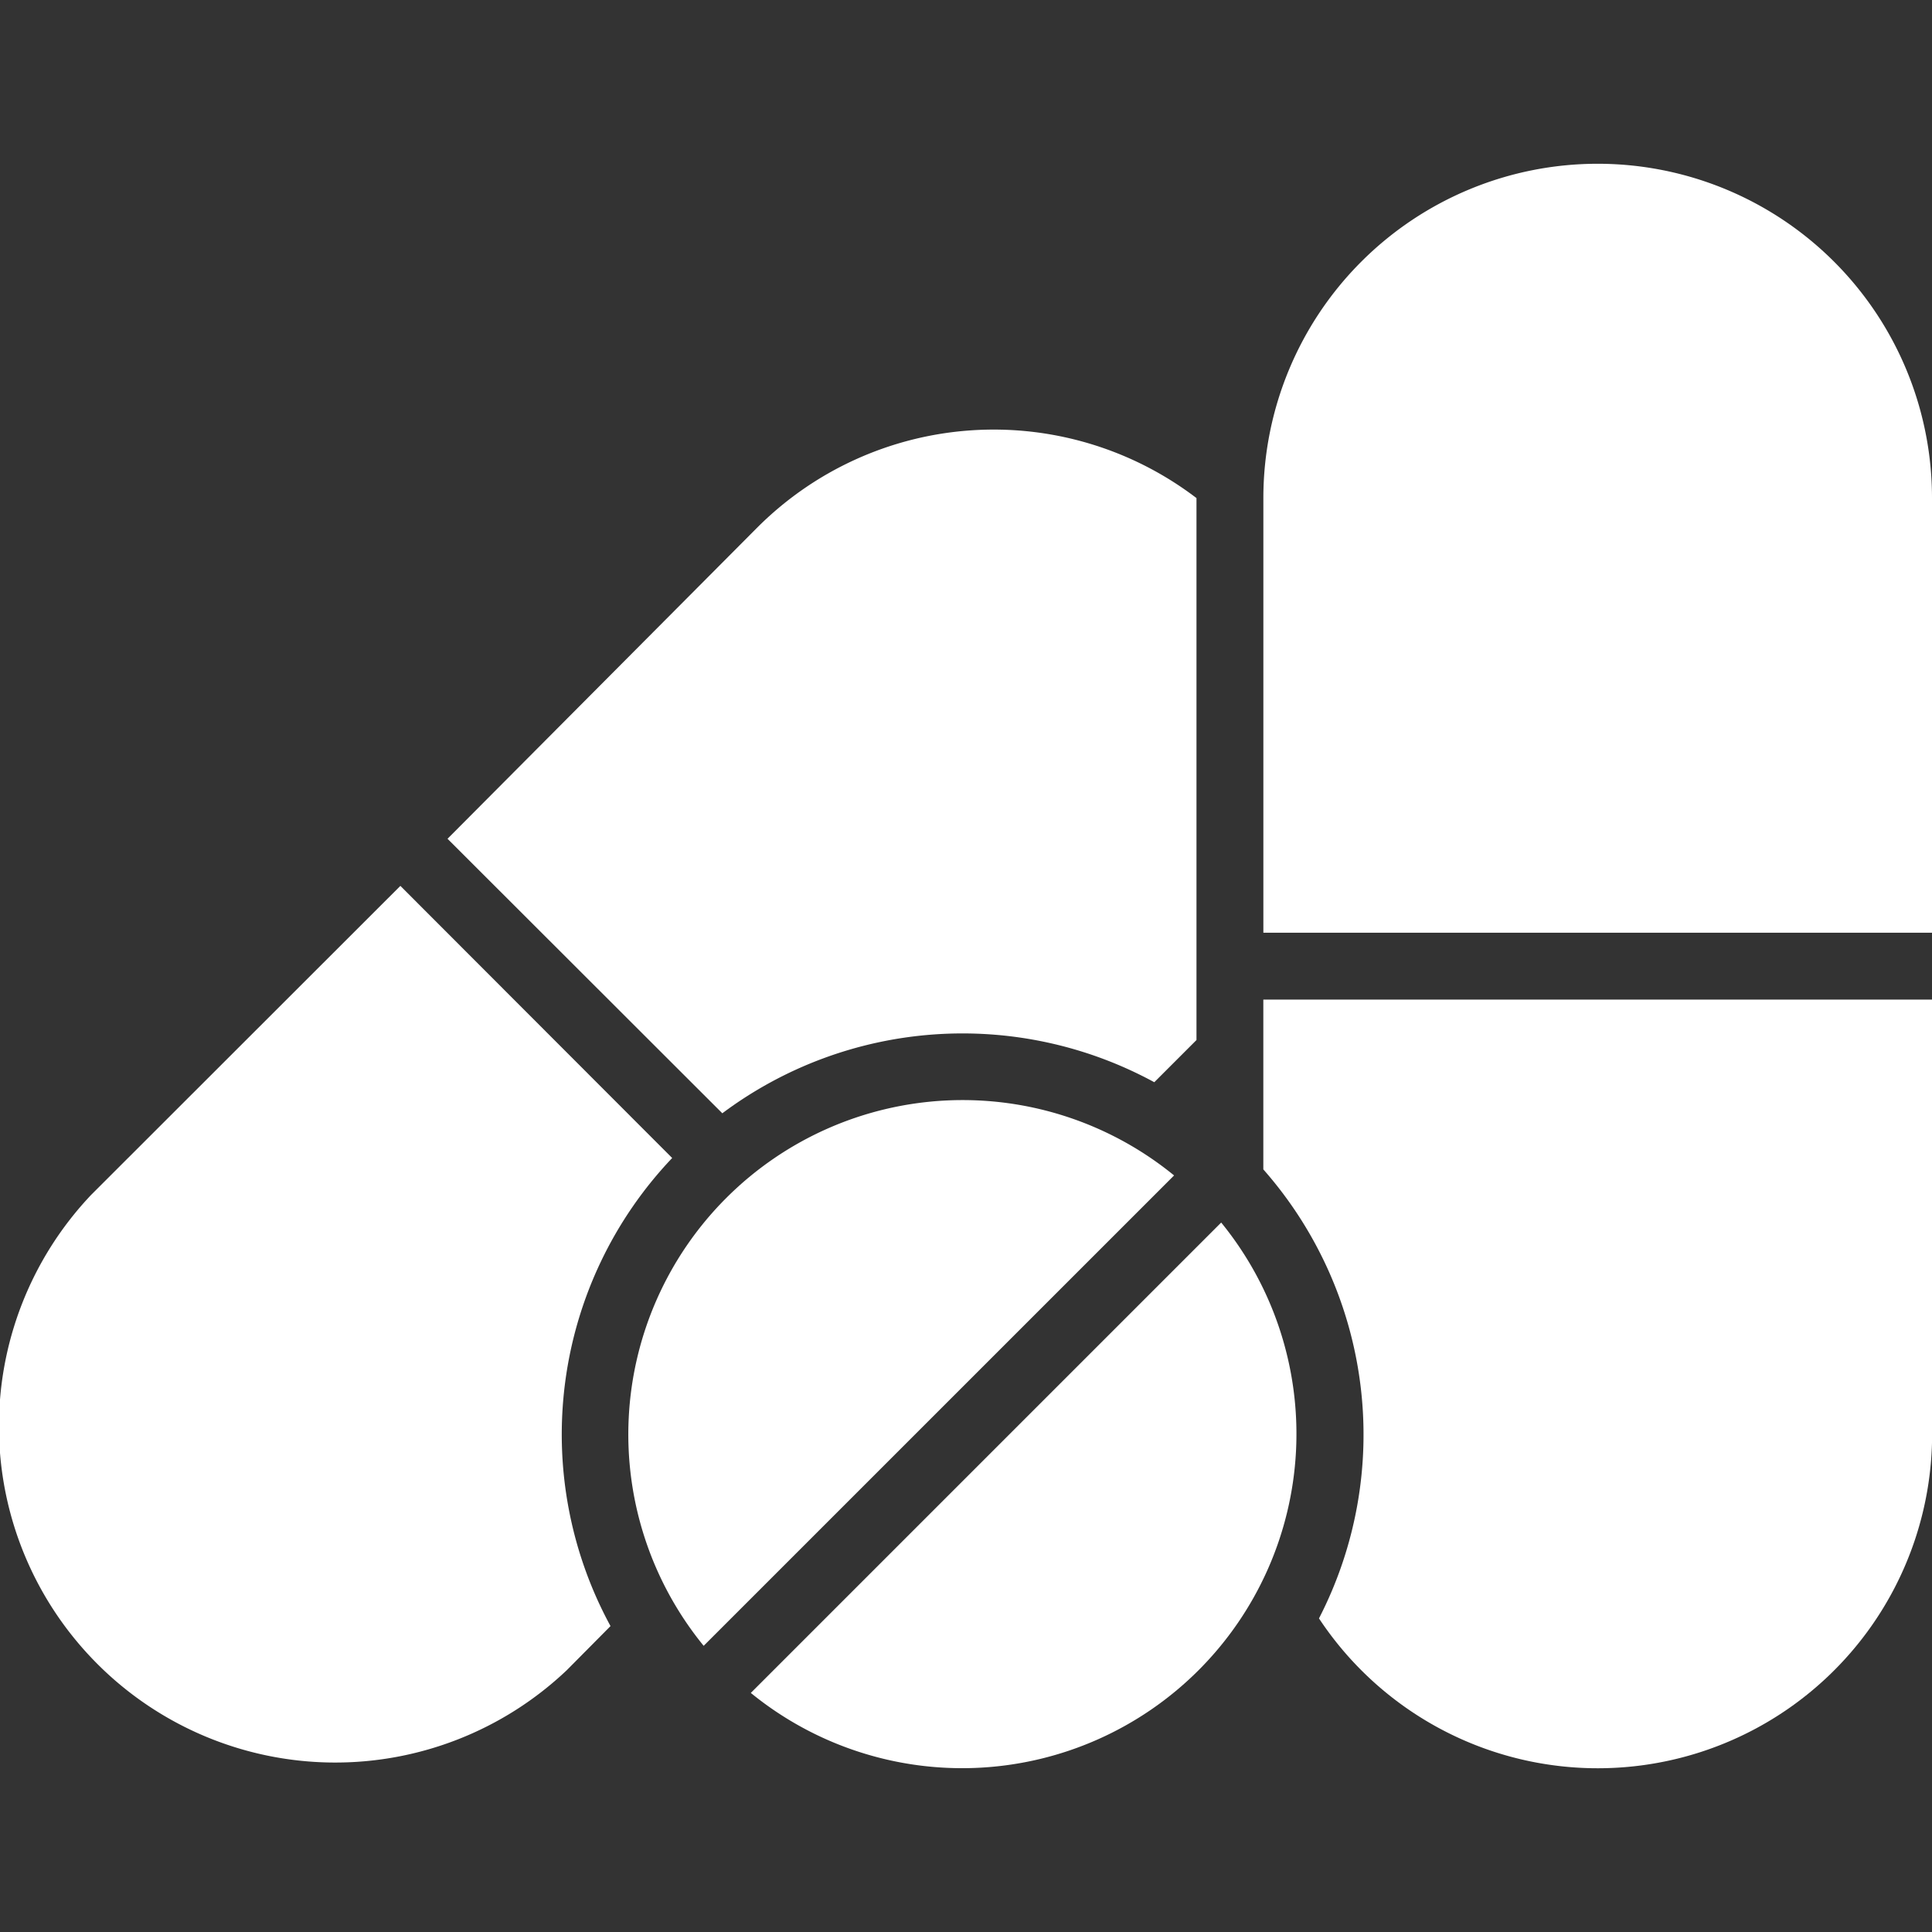 <svg xmlns="http://www.w3.org/2000/svg" xmlns:xlink="http://www.w3.org/1999/xlink" width="47" height="47" viewBox="0 0 47 47">
  <rect x="0" y="0" width="47" height="47" fill="#333333" stroke="none"/>
  <defs>
    <clipPath id="clip-path">
      <rect id="Rectangle_5" data-name="Rectangle 5" width="47" height="47" transform="translate(293 799)" fill="#fff"/>
    </clipPath>
  </defs>
  <g id="Mask_Group_1" data-name="Mask Group 1" transform="translate(-293 -799)" clip-path="url(#clip-path)">
    <g id="noun-pill-4067166" transform="translate(290.387 796.477)">
      <path id="Path_1" data-name="Path 1" d="M30.695,28.849l1.025-1.025V14.64a8.133,8.133,0,0,0-10.7.732L13.5,22.928l6.685,6.678a9.76,9.76,0,0,1,10.508-.756Z" fill="#fff"/>
      <path id="Path_2" data-name="Path 2" d="M16.4,43.155l1.065-1.074a9.76,9.76,0,0,1,1.5-11.387l-6.612-6.62L4.831,31.59A8.182,8.182,0,0,0,16.4,43.155Z" fill="#fff"/>
      <path id="Path_3" data-name="Path 3" d="M33.346,30.971A9.76,9.76,0,0,1,34.7,41.894a8.133,8.133,0,0,0,14.916-4.481V26.84H33.346Z" fill="#fff"/>
      <path id="Path_4" data-name="Path 4" d="M41.48,6.507a8.133,8.133,0,0,0-8.133,8.133V25.213H49.613V14.64A8.133,8.133,0,0,0,41.48,6.507Z" fill="#fff"/>
      <path id="Path_5" data-name="Path 5" d="M31.175,31.118A8.133,8.133,0,0,0,19.731,42.561Z" fill="#fff"/>
      <path id="Path_6" data-name="Path 6" d="M20.878,43.707A8.133,8.133,0,0,0,32.321,32.264Z" fill="#fff"/>
    </g>
  </g>
</svg>
